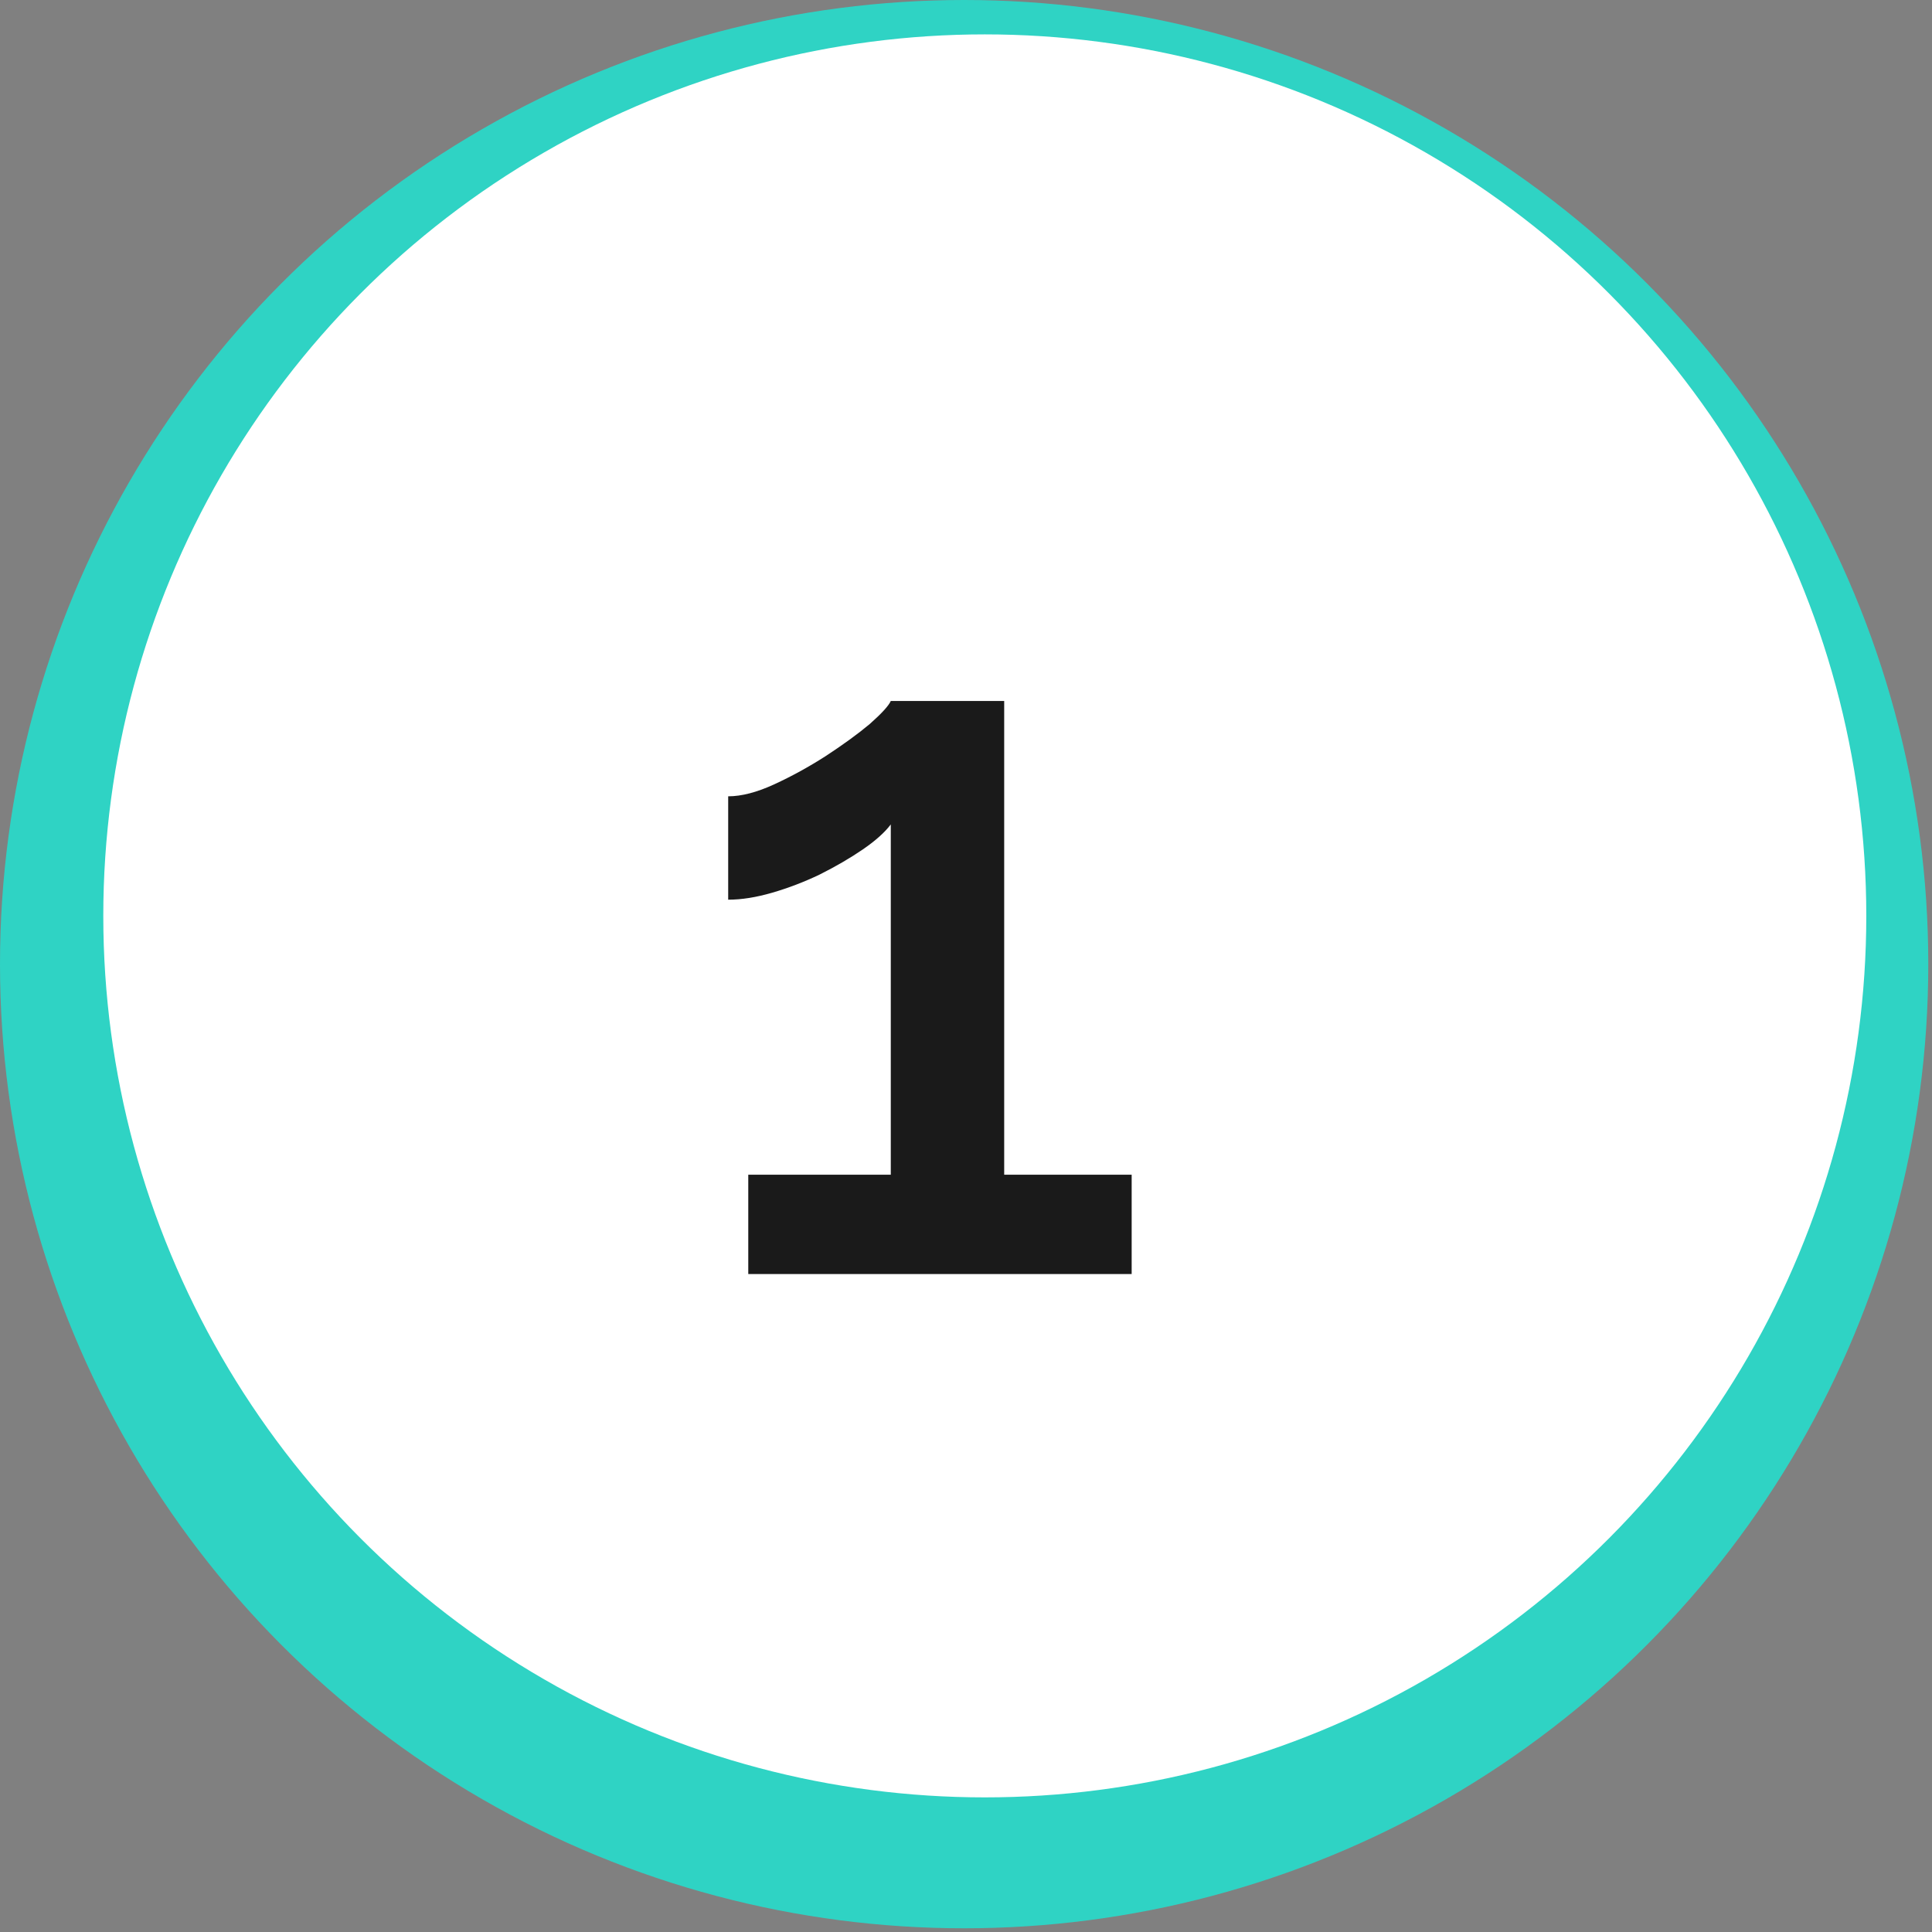 <svg width="99" height="99" viewBox="0 0 99 99" fill="none" xmlns="http://www.w3.org/2000/svg">
<rect x="0" y="0" width="99" height="99" fill="#808080" stroke="none"/>
<circle cx="49.405" cy="49.405" r="49.405" fill="#2FD3C4"/>
<circle cx="50.463" cy="46.932" r="45.17" fill="white"/>
<path d="M57.989 60.194V65.285H38.343V60.194H45.646V42.245C45.337 42.657 44.857 43.085 44.206 43.531C43.554 43.977 42.817 44.405 41.994 44.817C41.206 45.194 40.4 45.502 39.577 45.742C38.754 45.982 38 46.102 37.314 46.102V40.805C38 40.805 38.789 40.599 39.68 40.188C40.571 39.777 41.446 39.297 42.303 38.748C43.194 38.165 43.949 37.617 44.566 37.102C45.183 36.554 45.543 36.159 45.646 35.919H51.457V60.194H57.989Z" fill="#1A1A1A"/>
</svg>
